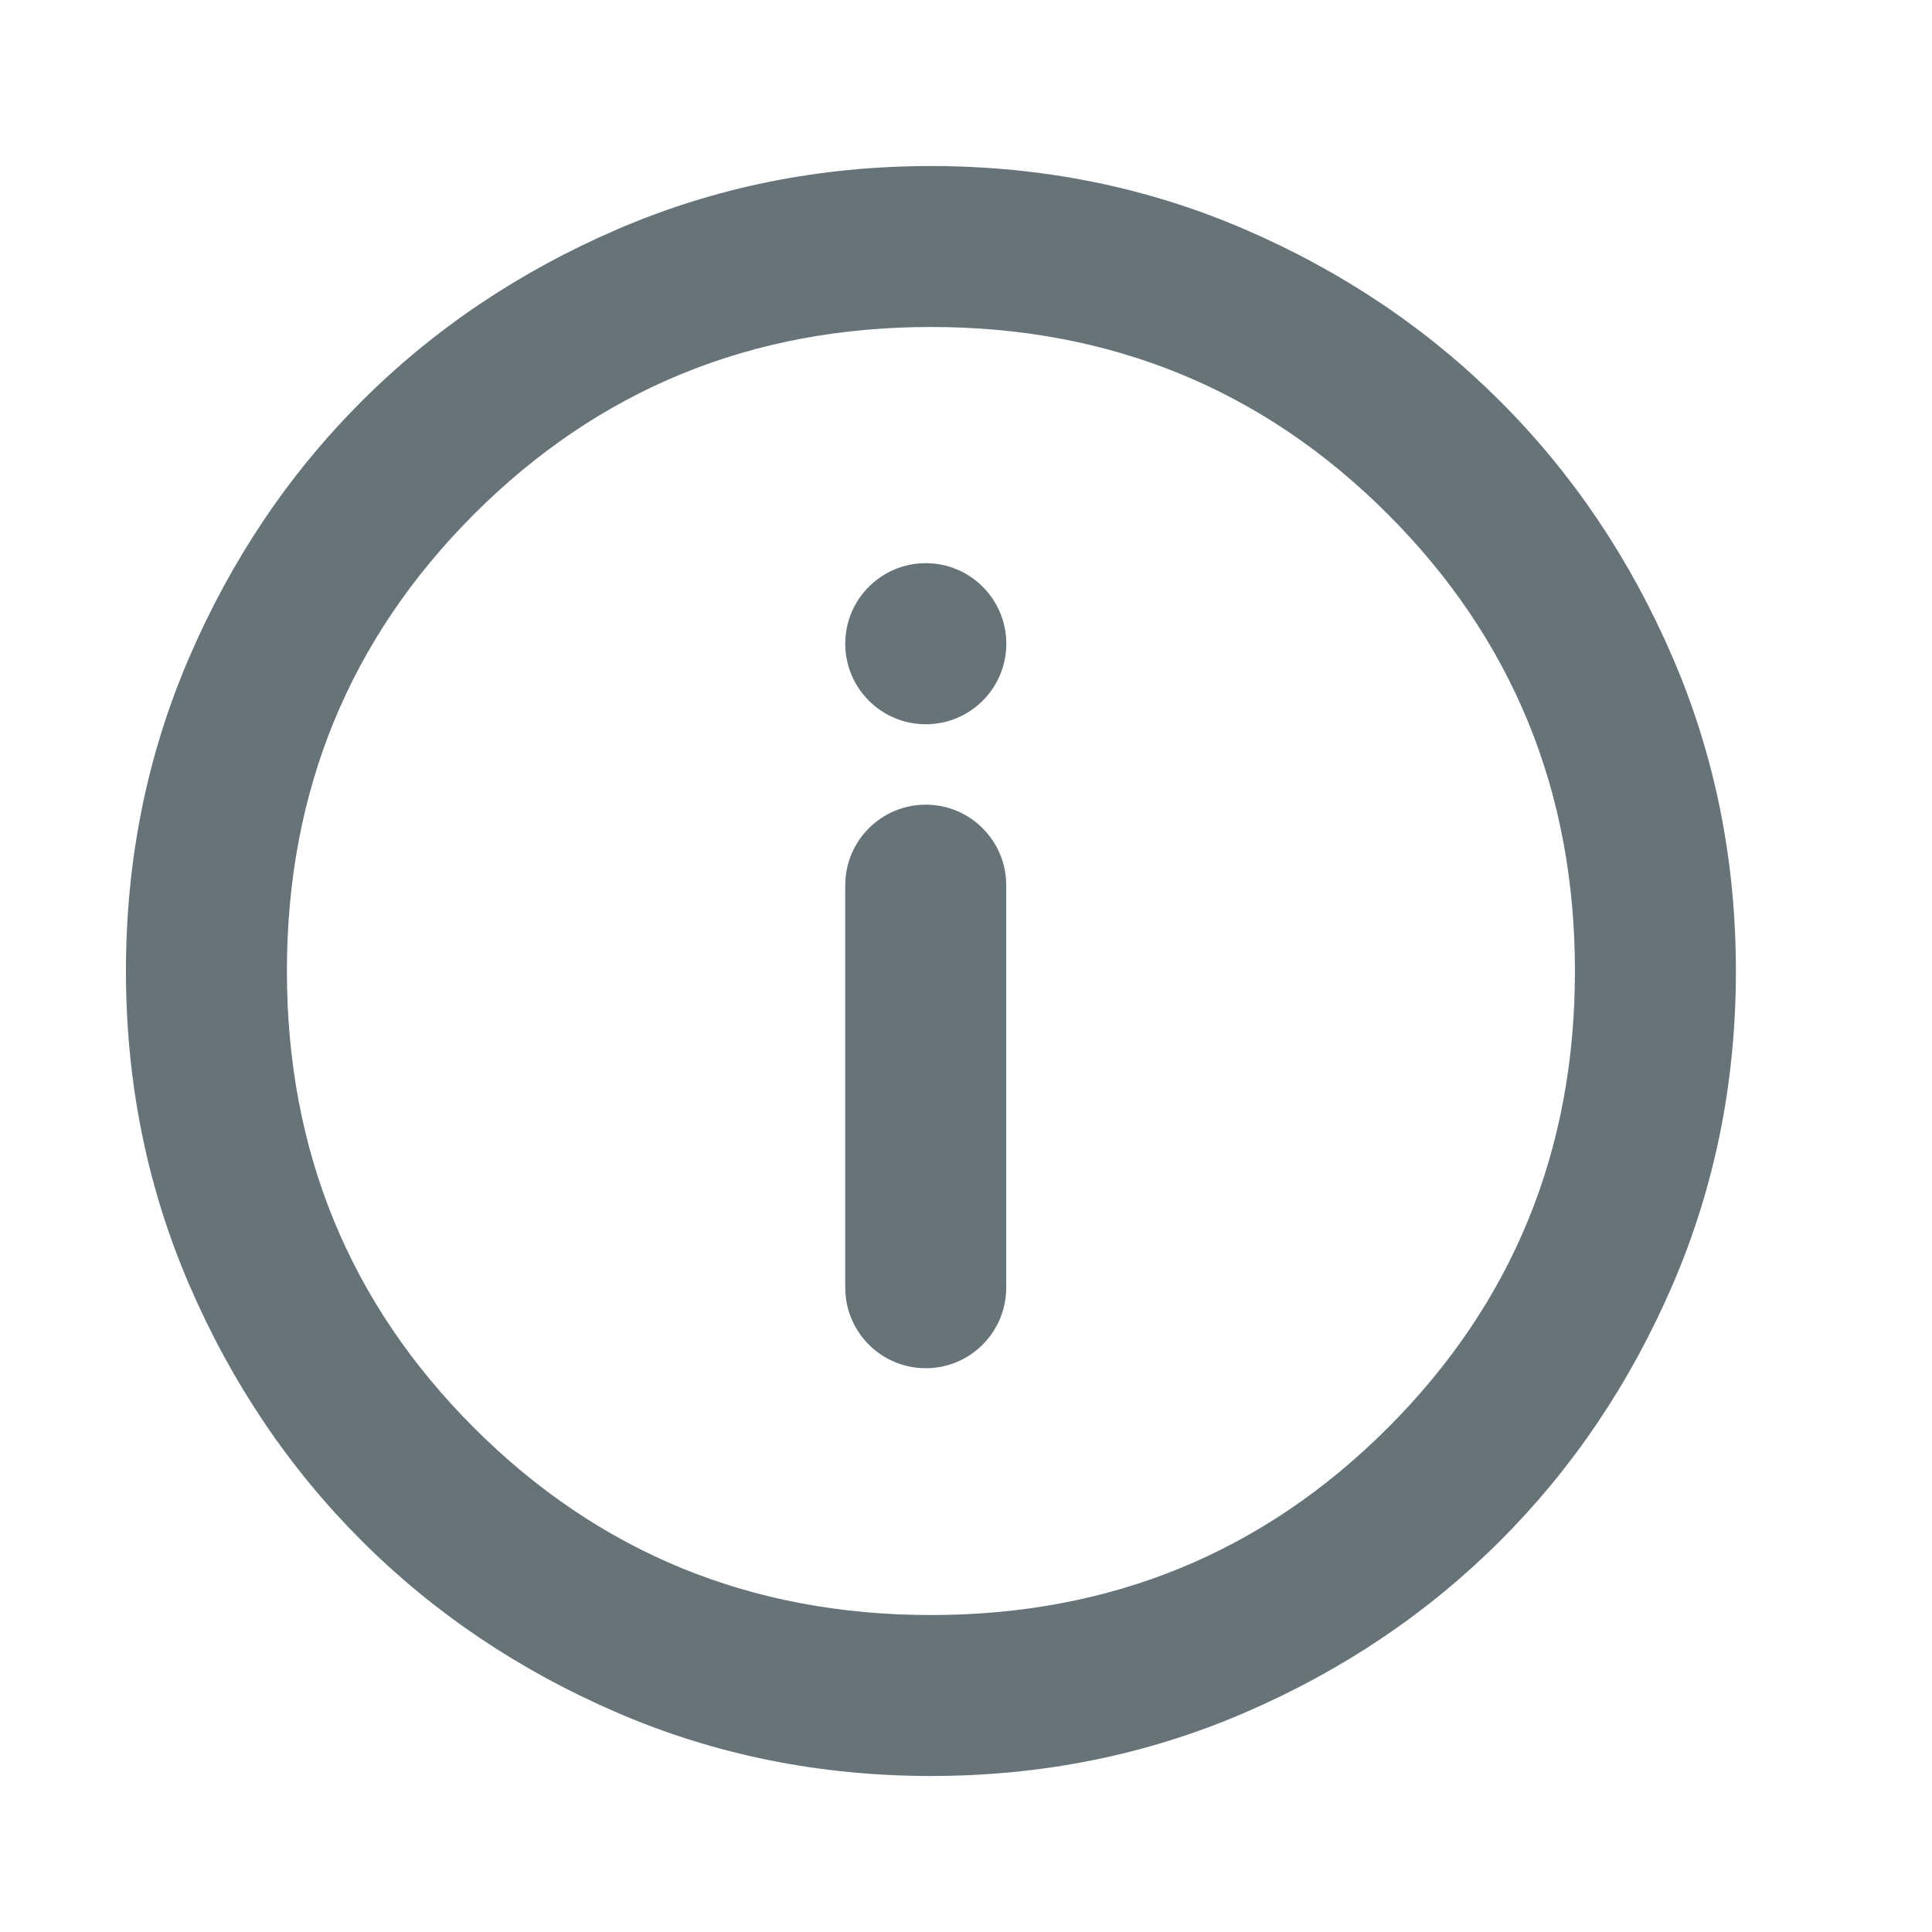 <svg width="16" height="16" viewBox="0 0 16 16" fill="none" xmlns="http://www.w3.org/2000/svg">
<path d="M7.71 14.708C6.787 14.708 5.921 14.533 5.11 14.183C4.299 13.833 3.593 13.358 2.993 12.758C2.393 12.158 1.918 11.453 1.568 10.642C1.218 9.831 1.043 8.964 1.043 8.042C1.043 7.119 1.218 6.253 1.568 5.442C1.918 4.631 2.393 3.925 2.993 3.325C3.593 2.725 4.299 2.25 5.11 1.9C5.921 1.55 6.787 1.375 7.71 1.375C8.632 1.375 9.499 1.55 10.31 1.9C11.121 2.25 11.826 2.725 12.426 3.325C13.026 3.925 13.501 4.631 13.851 5.442C14.201 6.253 14.376 7.119 14.376 8.042C14.376 8.964 14.201 9.831 13.851 10.642C13.501 11.453 13.026 12.158 12.426 12.758C11.826 13.358 11.121 13.833 10.31 14.183C9.499 14.533 8.632 14.708 7.71 14.708ZM7.71 13.375C9.199 13.375 10.46 12.858 11.493 11.825C12.526 10.792 13.043 9.531 13.043 8.042C13.043 6.553 12.526 5.292 11.493 4.258C10.46 3.225 9.199 2.708 7.71 2.708C6.221 2.708 4.96 3.225 3.926 4.258C2.893 5.292 2.376 6.553 2.376 8.042C2.376 9.531 2.893 10.792 3.926 11.825C4.96 12.858 6.221 13.375 7.71 13.375Z" fill="#66747A"/>
<path fill-rule="evenodd" clip-rule="evenodd" d="M7.667 6.664C8.035 6.664 8.333 6.963 8.333 7.331V10.664C8.333 11.032 8.035 11.331 7.667 11.331C7.298 11.331 7 11.032 7 10.664V7.331C7 6.963 7.298 6.664 7.667 6.664Z" fill="#66747A"/>
<circle cx="7.667" cy="5.331" r="0.667" fill="#66747A"/>
</svg>

